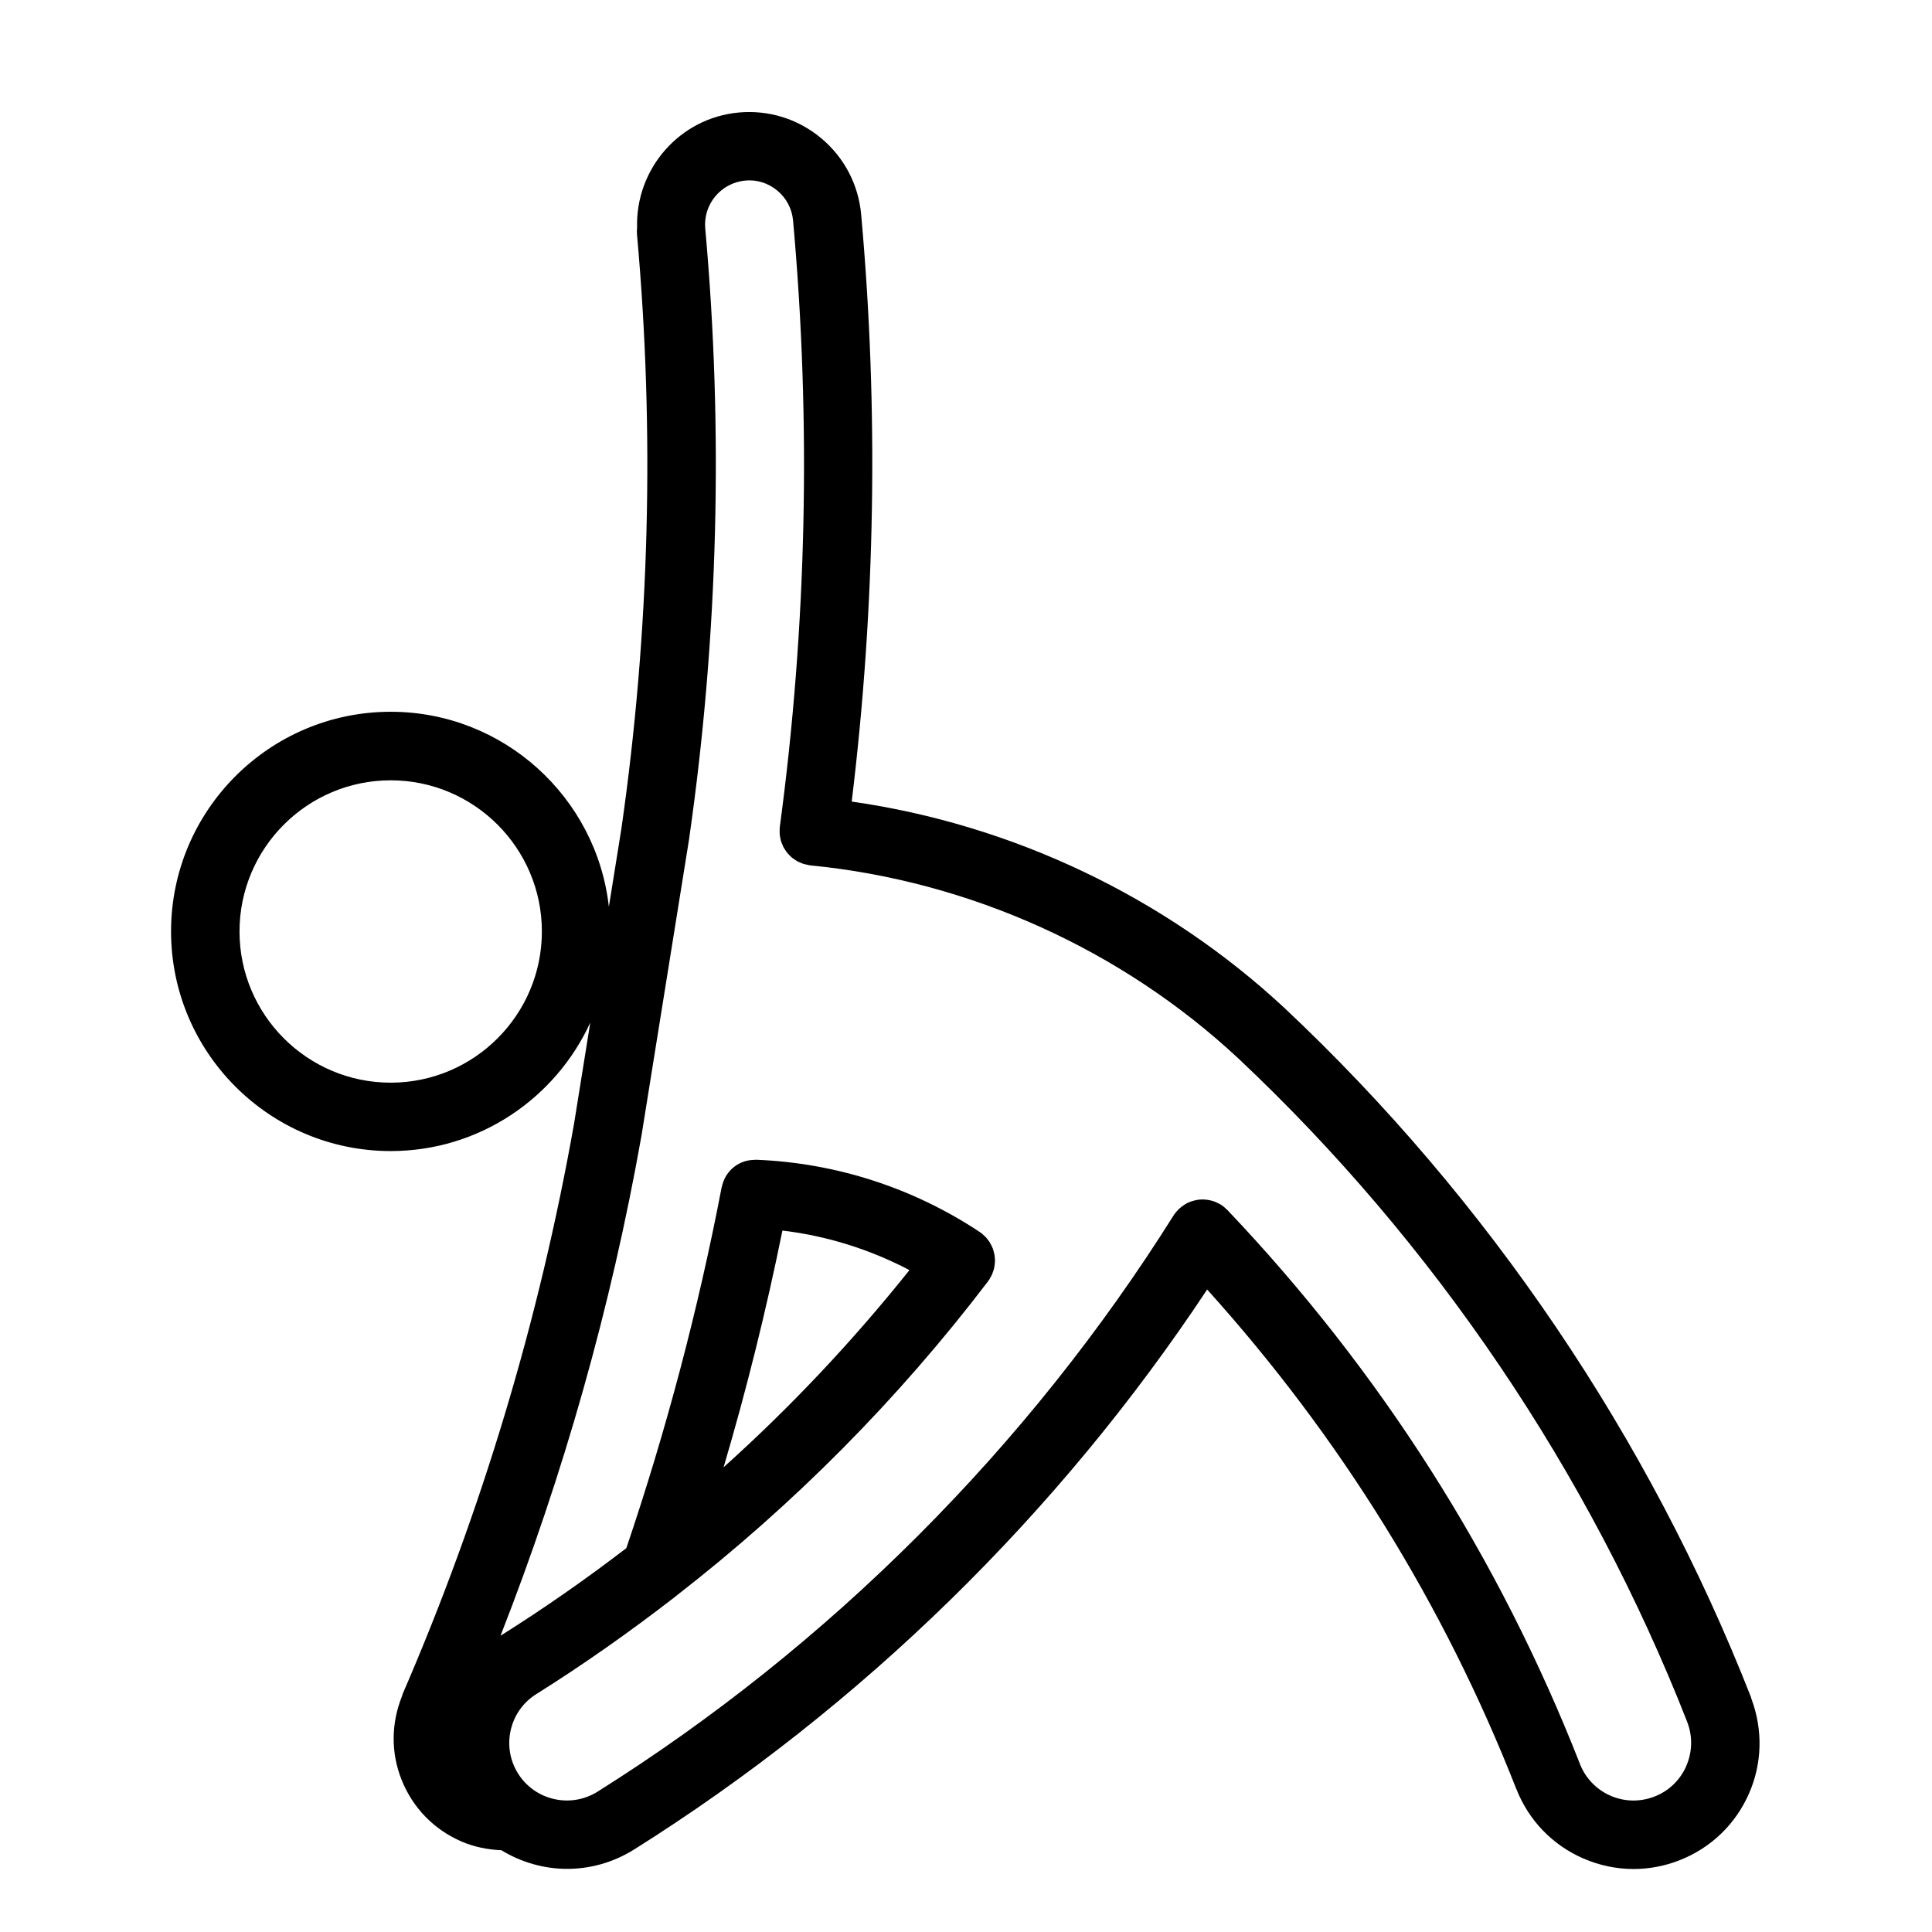 <?xml version="1.0" encoding="UTF-8"?>
<!-- Uploaded to: ICON Repo, www.svgrepo.com, Generator: ICON Repo Mixer Tools -->
<svg fill="#000000" width="800px" height="800px" version="1.1" viewBox="144 144 512 512" xmlns="http://www.w3.org/2000/svg">
 <path d="m608.13 594.16c-0.059-0.145-0.07-0.309-0.125-0.453-26.965-68.77-69.668-131.87-123.5-182.48 0-0.012-0.012-0.012-0.012-0.016-0.012-0.004-0.012-0.012-0.02-0.016-31.605-29.426-72.051-48.668-114.76-54.773 6.273-51.574 7.164-103.86 2.504-155.58-0.719-7.934-4.484-15.113-10.602-20.219-6.117-5.109-13.875-7.523-21.789-6.812-15.754 1.43-27.434 14.949-26.992 30.539-0.07 0.598-0.082 1.215-0.02 1.84 4.719 52.355 3.332 105.31-4.137 157.4l-3.32 20.711c-3.258-29.035-27.938-51.676-57.816-51.676-32.098 0-58.211 26.113-58.211 58.207s26.113 58.211 58.211 58.211c23.469 0 43.684-13.992 52.887-34.043l-4.324 26.953s-0.004 0-0.004 0.004c-9.199 51.809-24.453 102.56-45.344 150.85-0.105 0.246-0.156 0.508-0.242 0.754-2.856 7.117-2.949 14.906-0.109 22.062 2.934 7.406 8.57 13.227 15.887 16.391 3.336 1.441 6.938 2.156 10.566 2.316 5.266 3.199 11.289 4.938 17.422 4.938 6.055 0 12.191-1.648 17.695-5.098 0.004 0 0.012 0 0.02-0.004 60.297-37.871 112.59-89.035 151.91-148.43 35.129 38.953 62.73 83.375 81.918 132.34 0.012 0.016 0.02 0.023 0.031 0.039 3.254 8.293 9.539 14.812 17.695 18.379 4.293 1.867 8.816 2.812 13.359 2.812 4.109 0 8.246-0.77 12.203-2.328 8.305-3.254 14.836-9.547 18.41-17.723 3.496-8.004 3.672-16.902 0.605-25.09zm-360.59-163.24c-22.098 0-40.066-17.977-40.066-40.066 0-22.094 17.973-40.062 40.066-40.062s40.062 17.973 40.062 40.062-17.969 40.066-40.062 40.066zm343.35 181.09c-1.633 3.727-4.613 6.609-8.414 8.09-3.809 1.48-7.949 1.406-11.68-0.215-3.727-1.637-6.606-4.621-8.098-8.414v-0.016c-21.461-54.742-52.898-104.13-93.43-146.79-0.031-0.031-0.07-0.039-0.102-0.07-0.492-0.504-1.023-0.973-1.652-1.367-0.312-0.191-0.641-0.328-0.973-0.484-0.125-0.066-0.258-0.137-0.383-0.195-0.961-0.395-1.969-0.598-2.973-0.656-0.145-0.004-0.297-0.023-0.441-0.023-1.012-0.004-2.016 0.172-2.973 0.504-0.145 0.051-0.289 0.086-0.422 0.137-1.004 0.402-1.918 0.984-2.746 1.734-0.039 0.047-0.105 0.051-0.145 0.102-0.031 0.023-0.039 0.066-0.07 0.09-0.504 0.5-0.973 1.031-1.367 1.656-38.531 61.379-91.324 114.19-152.68 152.73-0.004 0-0.004 0-0.004 0.004-7.141 4.465-16.566 2.312-21.039-4.812-2.168-3.457-2.856-7.535-1.953-11.516 0.91-3.977 3.305-7.356 6.762-9.527 12.688-7.965 24.875-16.566 36.625-25.664 0.223-0.145 0.406-0.328 0.613-0.492 30.934-24.035 58.609-51.879 82.5-83.254 0.07-0.098 0.105-0.203 0.176-0.297 0.051-0.066 0.117-0.109 0.168-0.18 0.105-0.172 0.176-0.363 0.277-0.539 0.168-0.277 0.312-0.543 0.441-0.836 0.117-0.273 0.207-0.539 0.309-0.816 0.09-0.289 0.188-0.57 0.246-0.867 0.07-0.293 0.105-0.578 0.137-0.867 0.039-0.293 0.07-0.574 0.082-0.855 0.012-0.309-0.012-0.59-0.039-0.887-0.02-0.289-0.039-0.57-0.09-0.852-0.051-0.293-0.117-0.562-0.195-0.852-0.07-0.277-0.145-0.555-0.246-0.828-0.105-0.273-0.238-0.535-0.363-0.797-0.125-0.262-0.258-0.523-0.402-0.77-0.156-0.258-0.344-0.492-0.527-0.734-0.176-0.23-0.344-0.465-0.539-0.676-0.215-0.23-0.457-0.441-0.699-0.656-0.152-0.125-0.277-0.289-0.438-0.406-0.082-0.059-0.16-0.098-0.242-0.145-0.09-0.059-0.152-0.133-0.238-0.191-17.598-11.684-38.051-18.305-59.156-19.156-0.105-0.004-0.207 0.016-0.312 0.012-0.172 0-0.336 0.02-0.516 0.023-3.598 0.121-6.574 2.332-7.879 5.488-0.051 0.121-0.09 0.262-0.133 0.387-0.145 0.414-0.289 0.82-0.371 1.258-0.016 0.066-0.047 0.121-0.059 0.188-6.188 32.305-14.699 64.434-25.246 95.566-10.723 8.223-21.824 15.98-33.344 23.215 16.73-42.75 29.297-87.148 37.328-132.36 0.004-0.035 0.004-0.07 0.012-0.105 0-0.016 0.012-0.023 0.016-0.047l12.641-78.742c0-0.004 0.004-0.004 0.004-0.016 0-0.016 0-0.035 0.004-0.051l0.023-0.141v-0.066c7.644-53.426 9.062-107.73 4.227-161.41-0.578-6.41 4.168-12.102 10.586-12.688 3.09-0.328 6.141 0.672 8.535 2.664 2.394 1.996 3.875 4.816 4.152 7.918 4.816 53.426 3.637 107.47-3.508 160.66-0.012 0.059 0 0.109-0.004 0.172-0.012 0.051-0.023 0.098-0.031 0.145-0.023 0.238 0.004 0.465 0 0.699-0.012 0.328-0.023 0.664 0.004 0.992 0.023 0.281 0.09 0.543 0.133 0.816 0.059 0.309 0.105 0.621 0.191 0.922 0.086 0.281 0.203 0.543 0.312 0.812 0.105 0.273 0.207 0.543 0.336 0.805 0.141 0.266 0.312 0.508 0.48 0.762 0.152 0.238 0.293 0.473 0.465 0.691 0.191 0.242 0.414 0.457 0.625 0.68 0.191 0.191 0.367 0.398 0.574 0.574 0.238 0.207 0.504 0.371 0.762 0.551 0.223 0.156 0.43 0.316 0.664 0.453 0.289 0.16 0.59 0.281 0.891 0.418 0.246 0.102 0.48 0.215 0.734 0.301 0.324 0.109 0.664 0.172 1.008 0.242 0.215 0.051 0.414 0.121 0.637 0.152 0.059 0.016 0.117 0.012 0.18 0.016 0.051 0.004 0.098 0.023 0.141 0.031 42.133 4.117 82.398 22.273 113.36 51.113 51.867 48.773 93.02 109.58 119 175.86v0.012c1.473 3.805 1.379 7.953-0.242 11.684zm-239.54-141.9c11.773 1.406 23.172 4.973 33.664 10.48-15.027 18.809-31.465 36.273-49.254 52.246 6.109-20.668 11.312-41.645 15.59-62.727z"/>
</svg>